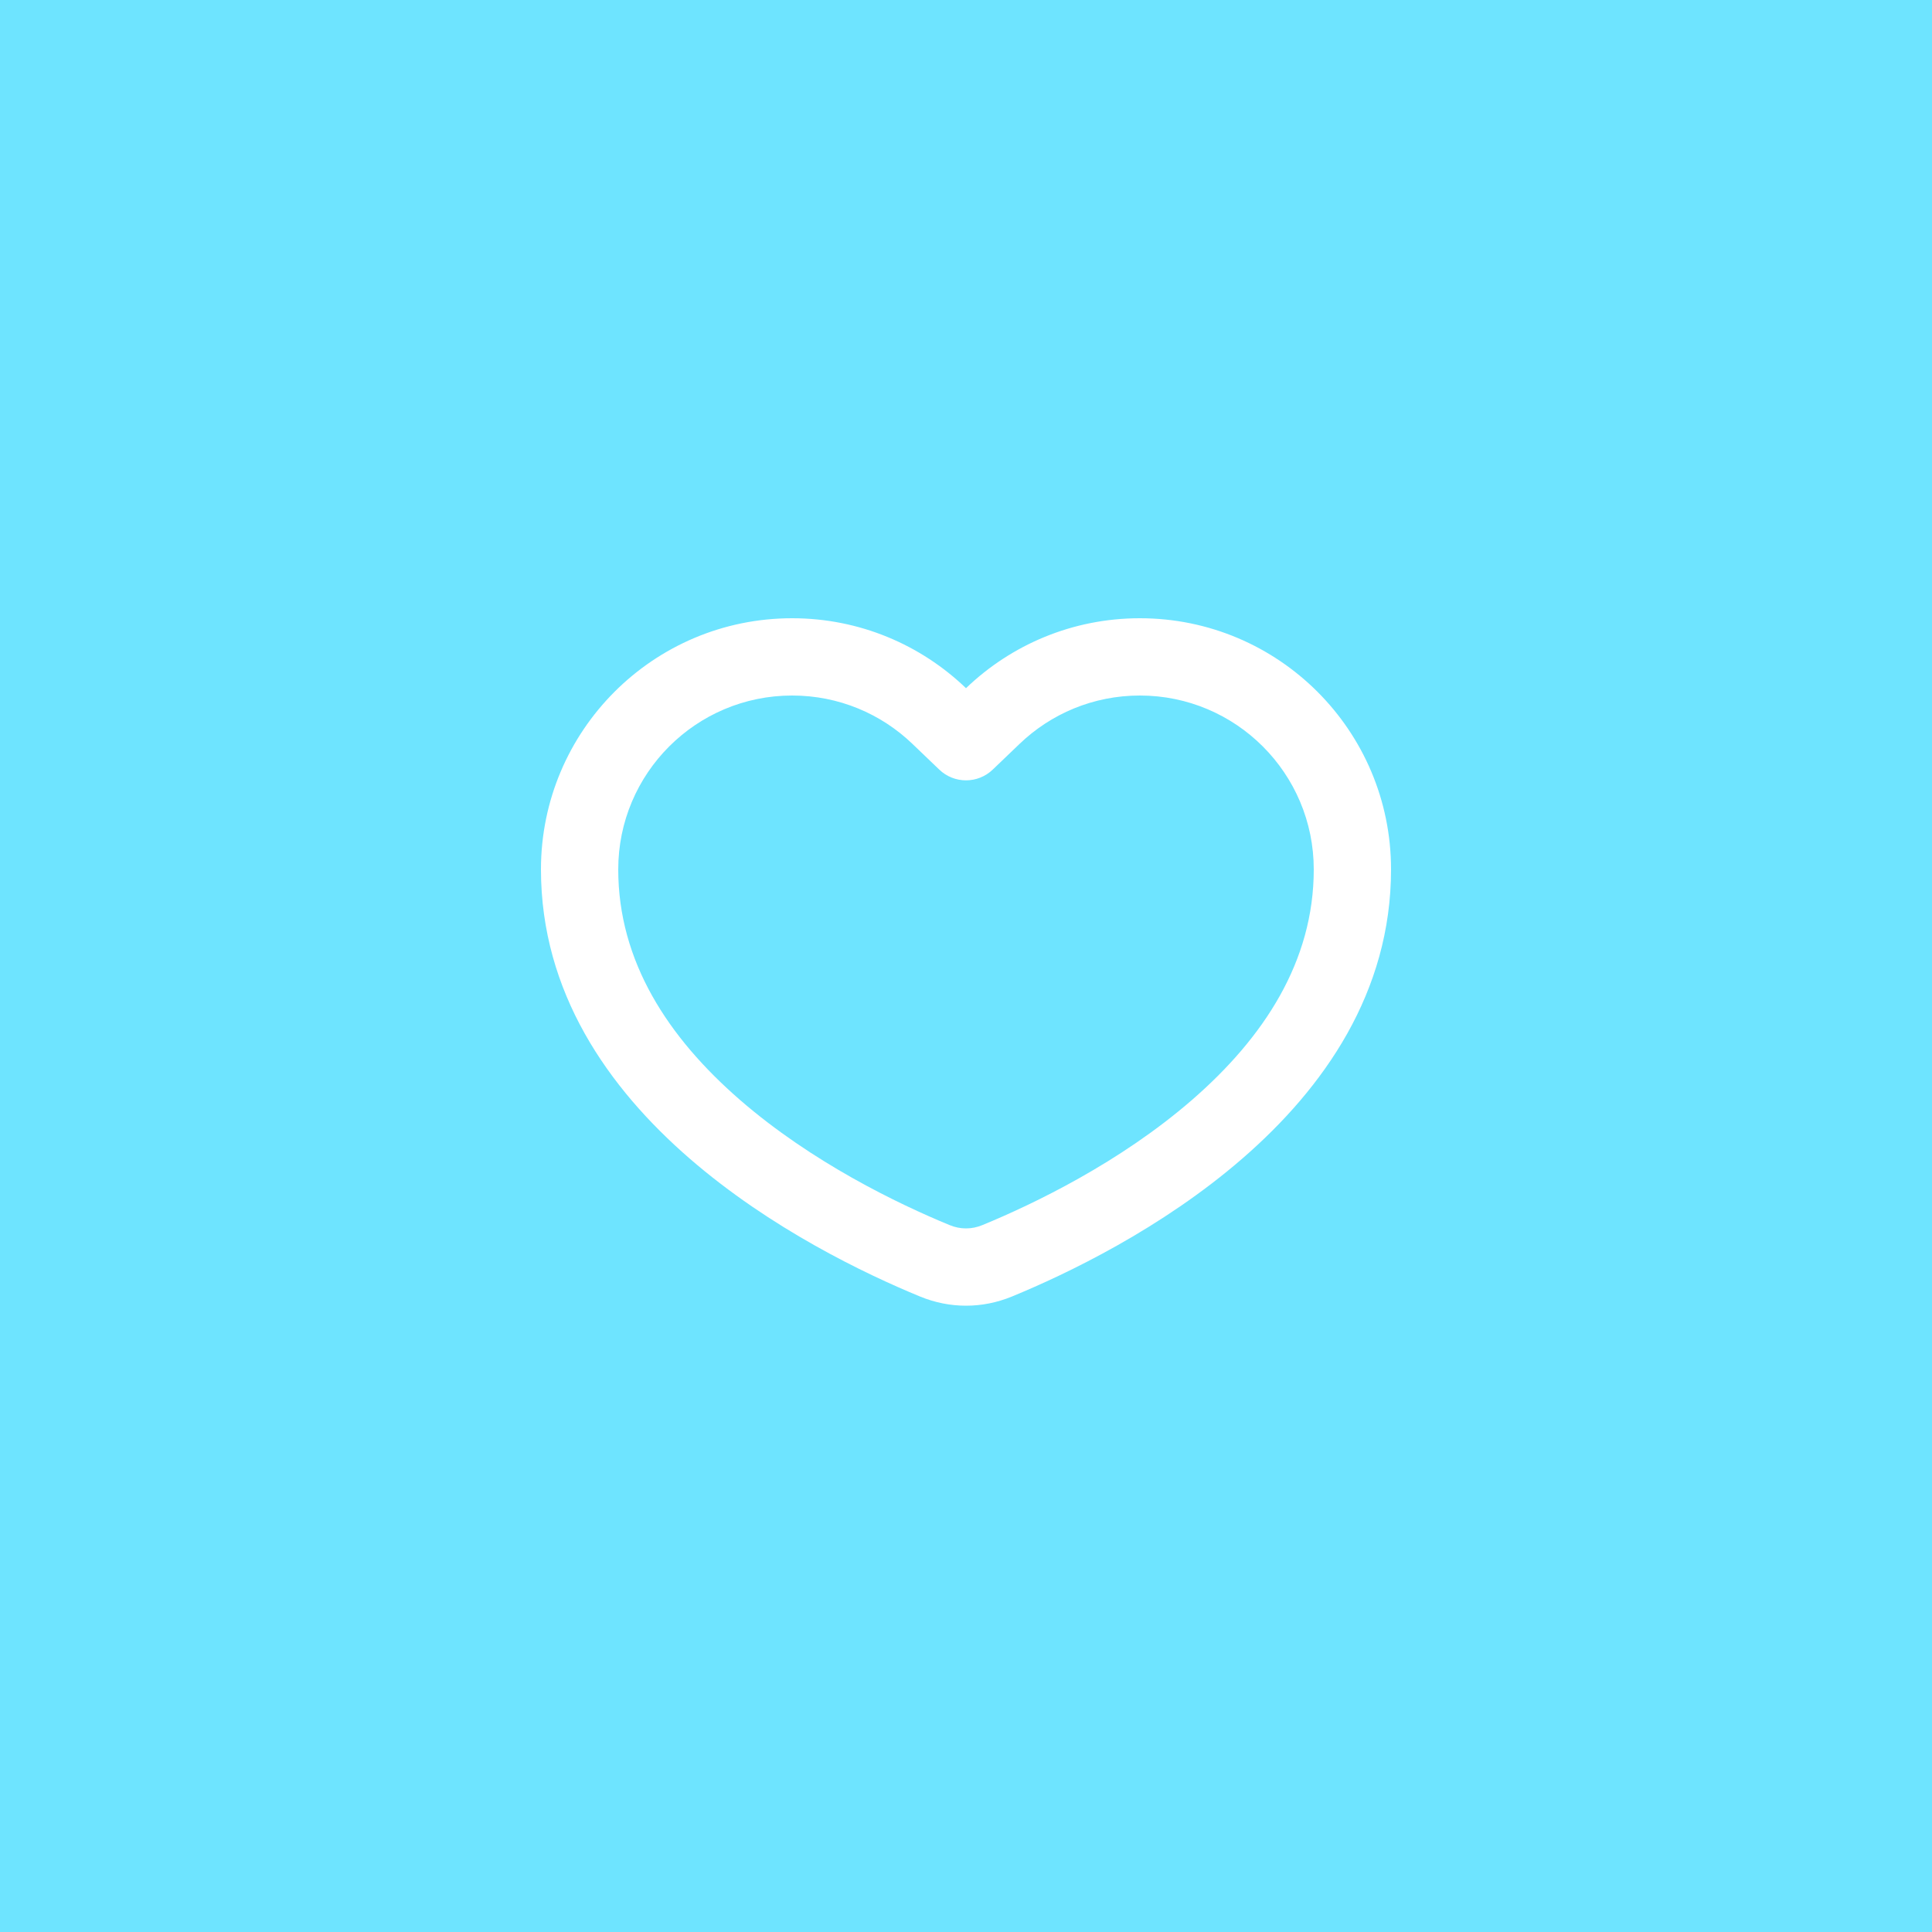 <?xml version="1.0" encoding="UTF-8"?> <svg xmlns="http://www.w3.org/2000/svg" width="50" height="50" viewBox="0 0 50 50" fill="none"> <rect width="50" height="50" fill="#6EE4FF"></rect> <path fill-rule="evenodd" clip-rule="evenodd" d="M25.692 19.917C25.305 20.288 24.695 20.288 24.308 19.917L23.615 19.253C22.805 18.475 21.71 18 20.5 18C18.015 18 16 20.015 16 22.5C16 24.883 17.29 26.85 19.152 28.467C21.015 30.084 23.243 31.157 24.575 31.705C24.853 31.82 25.147 31.82 25.425 31.705C26.757 31.157 28.985 30.084 30.848 28.467C32.71 26.85 34 24.883 34 22.5C34 20.015 31.985 18 29.5 18C28.29 18 27.195 18.475 26.385 19.253L25.692 19.917ZM25 17.81C23.832 16.689 22.247 16 20.5 16C16.91 16 14 18.91 14 22.5C14 28.868 20.97 32.385 23.814 33.555C24.58 33.87 25.42 33.87 26.186 33.555C29.03 32.385 36 28.868 36 22.5C36 18.91 33.09 16 29.5 16C27.753 16 26.168 16.689 25 17.81Z" fill="white"></path> </svg> 